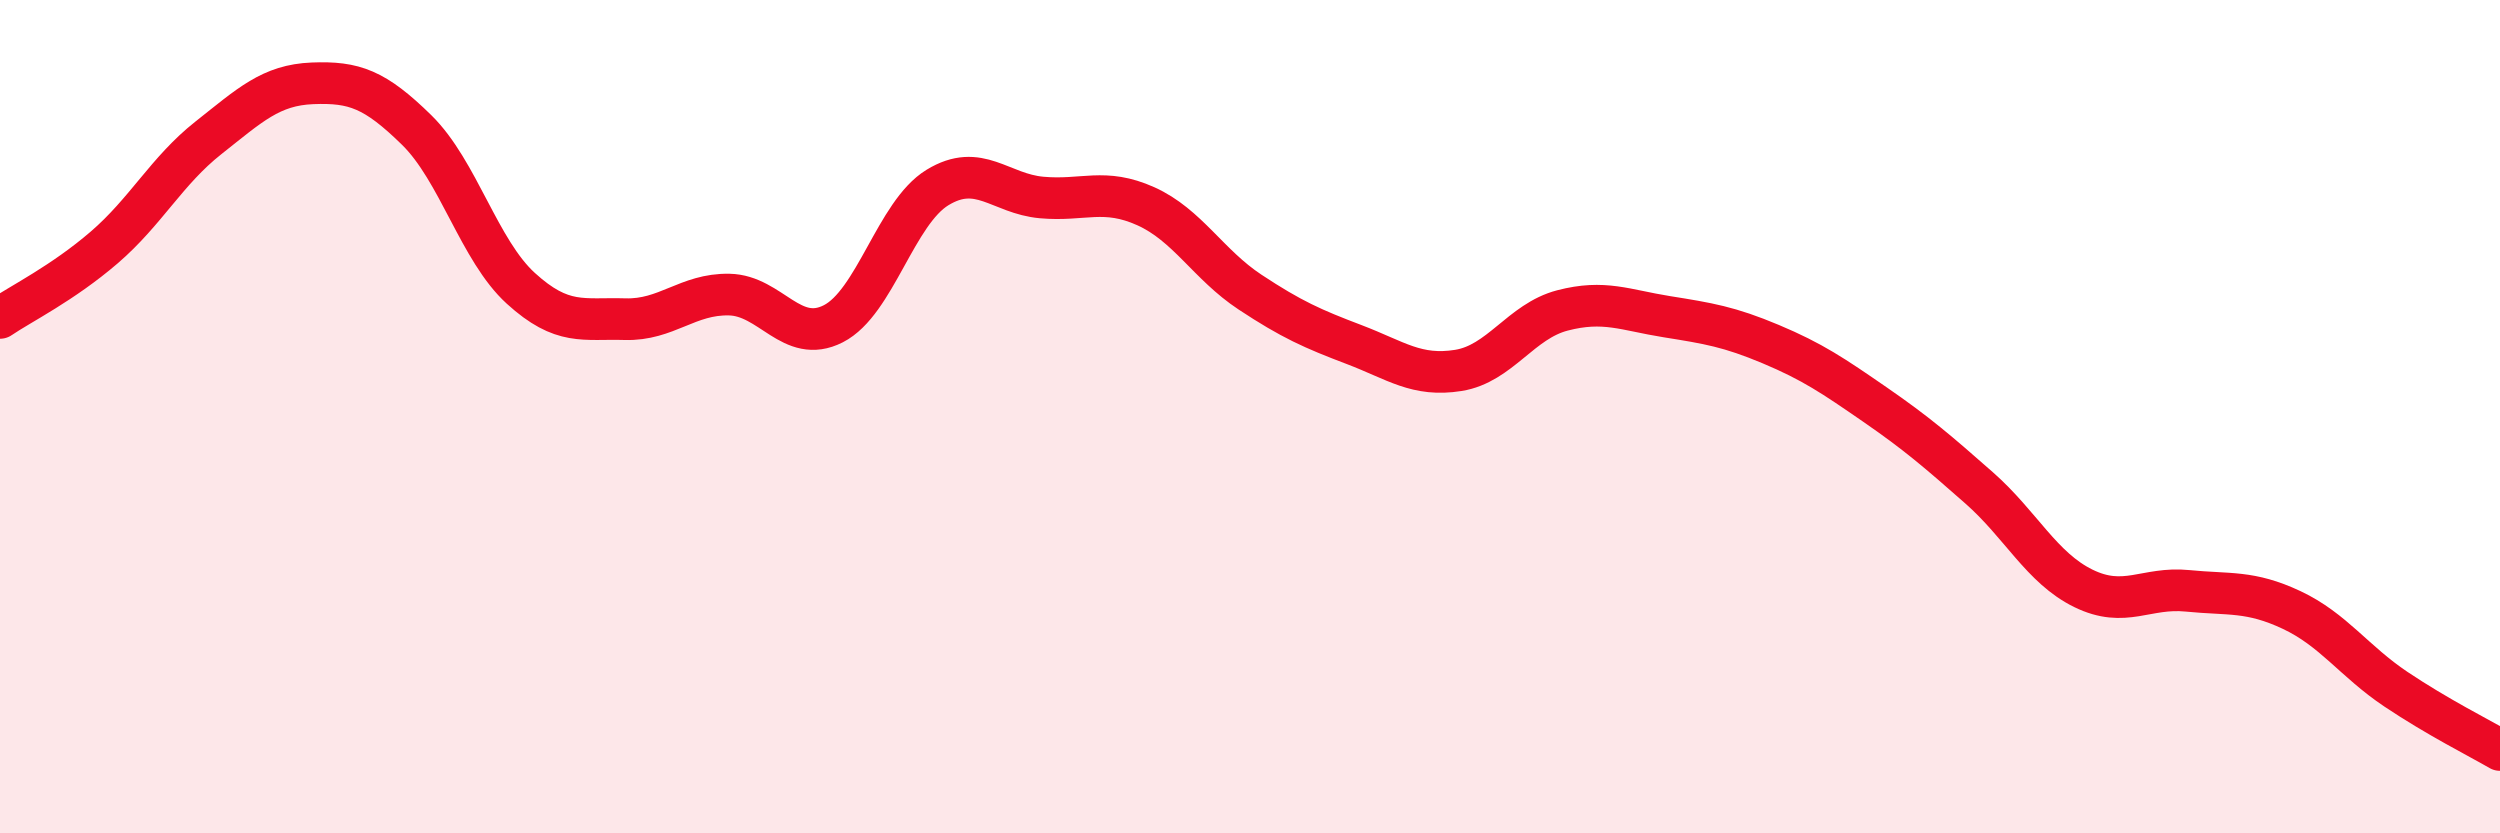 
    <svg width="60" height="20" viewBox="0 0 60 20" xmlns="http://www.w3.org/2000/svg">
      <path
        d="M 0,7.63 C 0.5,7.29 1.5,6.8 2.5,5.94 C 3.5,5.08 4,4.1 5,3.31 C 6,2.52 6.5,2.04 7.5,2 C 8.5,1.96 9,2.14 10,3.12 C 11,4.1 11.5,6.01 12.5,6.92 C 13.5,7.83 14,7.63 15,7.66 C 16,7.69 16.5,7.05 17.5,7.07 C 18.5,7.09 19,8.28 20,7.77 C 21,7.26 21.5,5.11 22.5,4.5 C 23.5,3.89 24,4.65 25,4.74 C 26,4.83 26.5,4.5 27.5,4.95 C 28.5,5.4 29,6.35 30,7.01 C 31,7.67 31.5,7.89 32.5,8.27 C 33.5,8.65 34,9.05 35,8.89 C 36,8.73 36.5,7.71 37.5,7.45 C 38.5,7.19 39,7.44 40,7.6 C 41,7.76 41.5,7.84 42.5,8.26 C 43.5,8.68 44,9.02 45,9.71 C 46,10.4 46.5,10.83 47.5,11.71 C 48.5,12.59 49,13.63 50,14.12 C 51,14.61 51.5,14.08 52.5,14.18 C 53.5,14.28 54,14.17 55,14.64 C 56,15.11 56.5,15.87 57.5,16.54 C 58.5,17.21 59.5,17.71 60,18L60 20L0 20Z"
        fill="#EB0A25"
        opacity="0.1"
        stroke-linecap="round"
        stroke-linejoin="round"
      />
      <path
        d="M 0,7.63 C 0.5,7.29 1.5,6.8 2.5,5.94 C 3.5,5.08 4,4.1 5,3.31 C 6,2.52 6.5,2.04 7.5,2 C 8.5,1.96 9,2.14 10,3.12 C 11,4.1 11.5,6.01 12.5,6.92 C 13.5,7.83 14,7.63 15,7.66 C 16,7.69 16.5,7.05 17.5,7.07 C 18.5,7.09 19,8.28 20,7.77 C 21,7.26 21.5,5.11 22.5,4.5 C 23.5,3.89 24,4.65 25,4.74 C 26,4.83 26.5,4.5 27.5,4.95 C 28.5,5.4 29,6.35 30,7.01 C 31,7.67 31.5,7.89 32.5,8.27 C 33.5,8.65 34,9.05 35,8.89 C 36,8.73 36.5,7.71 37.5,7.45 C 38.5,7.19 39,7.44 40,7.6 C 41,7.76 41.5,7.84 42.5,8.26 C 43.5,8.68 44,9.02 45,9.71 C 46,10.4 46.5,10.83 47.5,11.71 C 48.5,12.59 49,13.63 50,14.12 C 51,14.61 51.5,14.08 52.5,14.18 C 53.5,14.28 54,14.17 55,14.64 C 56,15.11 56.5,15.87 57.5,16.54 C 58.5,17.21 59.5,17.71 60,18"
        stroke="#EB0A25"
        stroke-width="1"
        fill="none"
        stroke-linecap="round"
        stroke-linejoin="round"
      />
    </svg>
  